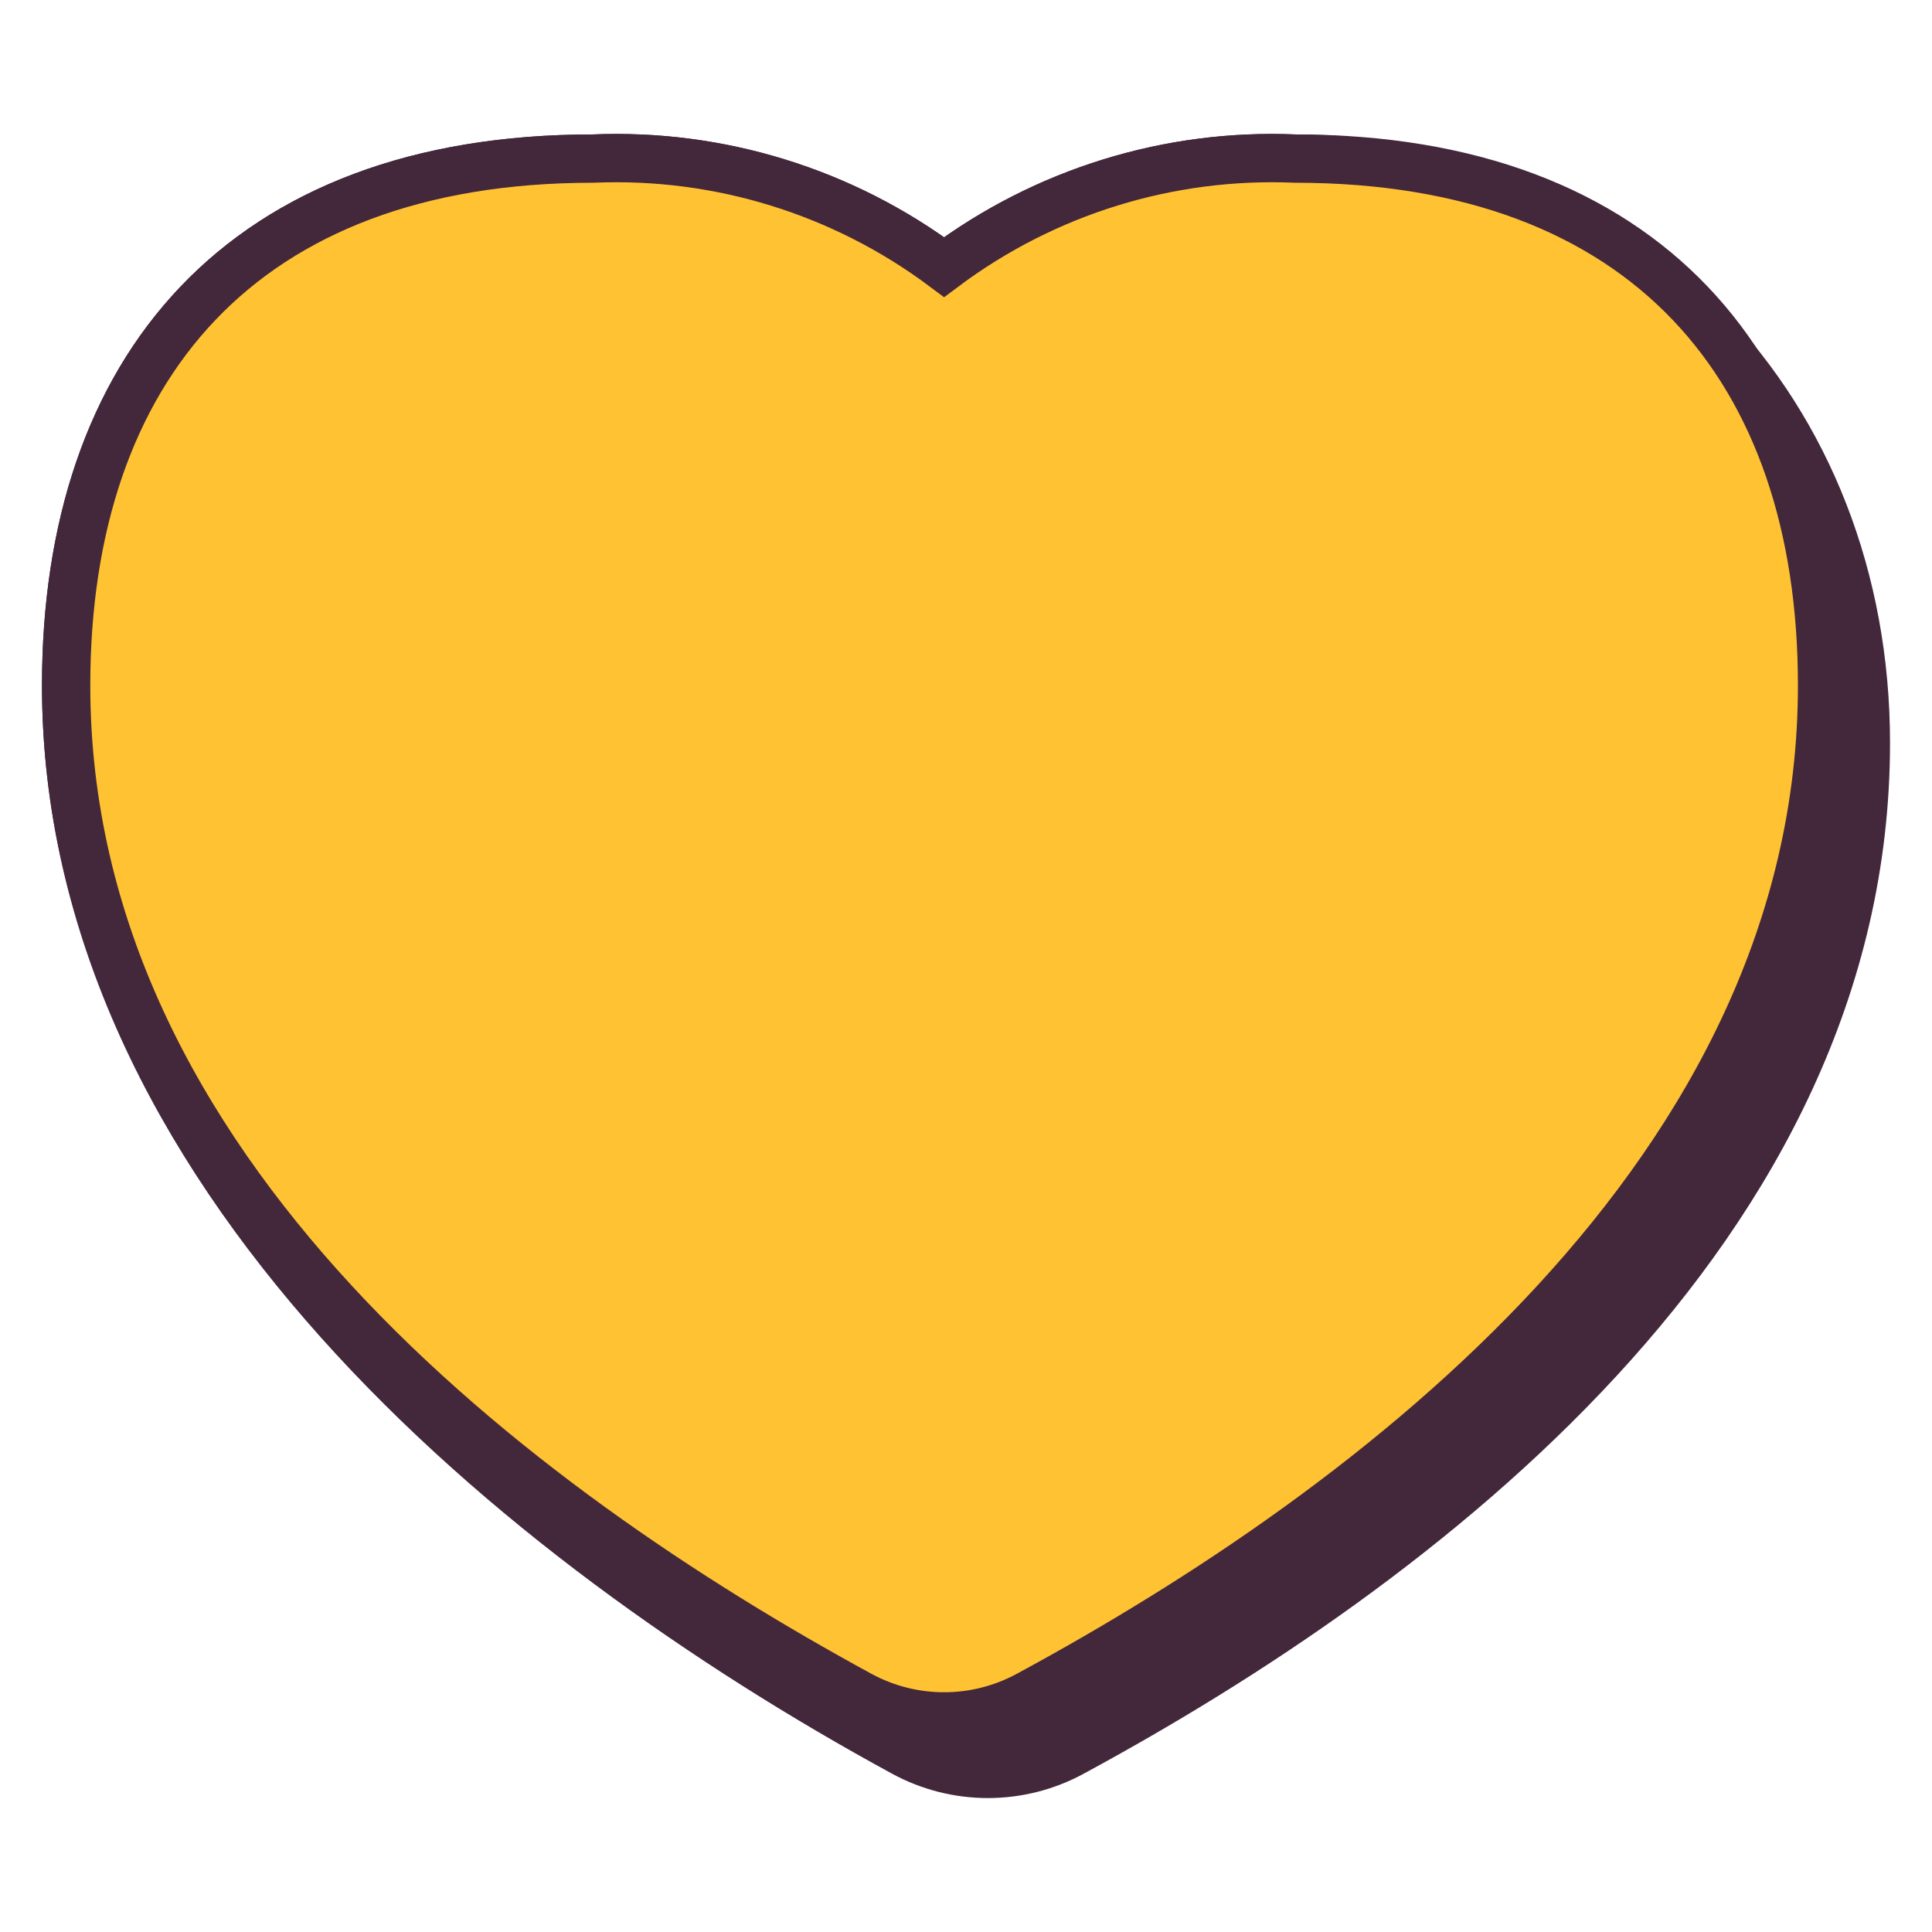 <?xml version="1.0" encoding="UTF-8"?> <svg xmlns="http://www.w3.org/2000/svg" width="192" height="192" viewBox="0 0 192 192" fill="none"><path d="M93.822 26.544C103.866 19.034 116.195 15.225 128.724 15.761C161.962 15.761 185.428 41.076 185.428 73.826C185.428 122.101 140.906 155.573 106.588 174.14C101.346 177.006 95.006 177.006 89.764 174.14C51.149 153.112 6.572 116.342 6.572 68.112C6.572 36.701 24.021 15.761 58.924 15.761C71.451 15.226 83.779 19.035 93.822 26.544Z" fill="#43273B" stroke="#43273B" stroke-width="4.8" stroke-miterlimit="10"></path><path d="M128.724 15.761C116.195 15.225 103.866 19.034 93.822 26.544C83.779 19.035 71.451 15.226 58.924 15.761C24.021 15.761 6.572 36.701 6.572 68.112C6.572 116.392 51.315 149.86 85.412 168.426C90.654 171.291 96.994 171.291 102.236 168.426C136.554 149.86 181.076 116.392 181.076 68.112C181.076 36.701 163.622 15.761 128.724 15.761Z" fill="#FFC233" stroke="#43273B" stroke-width="4.8" stroke-miterlimit="10"></path></svg> 